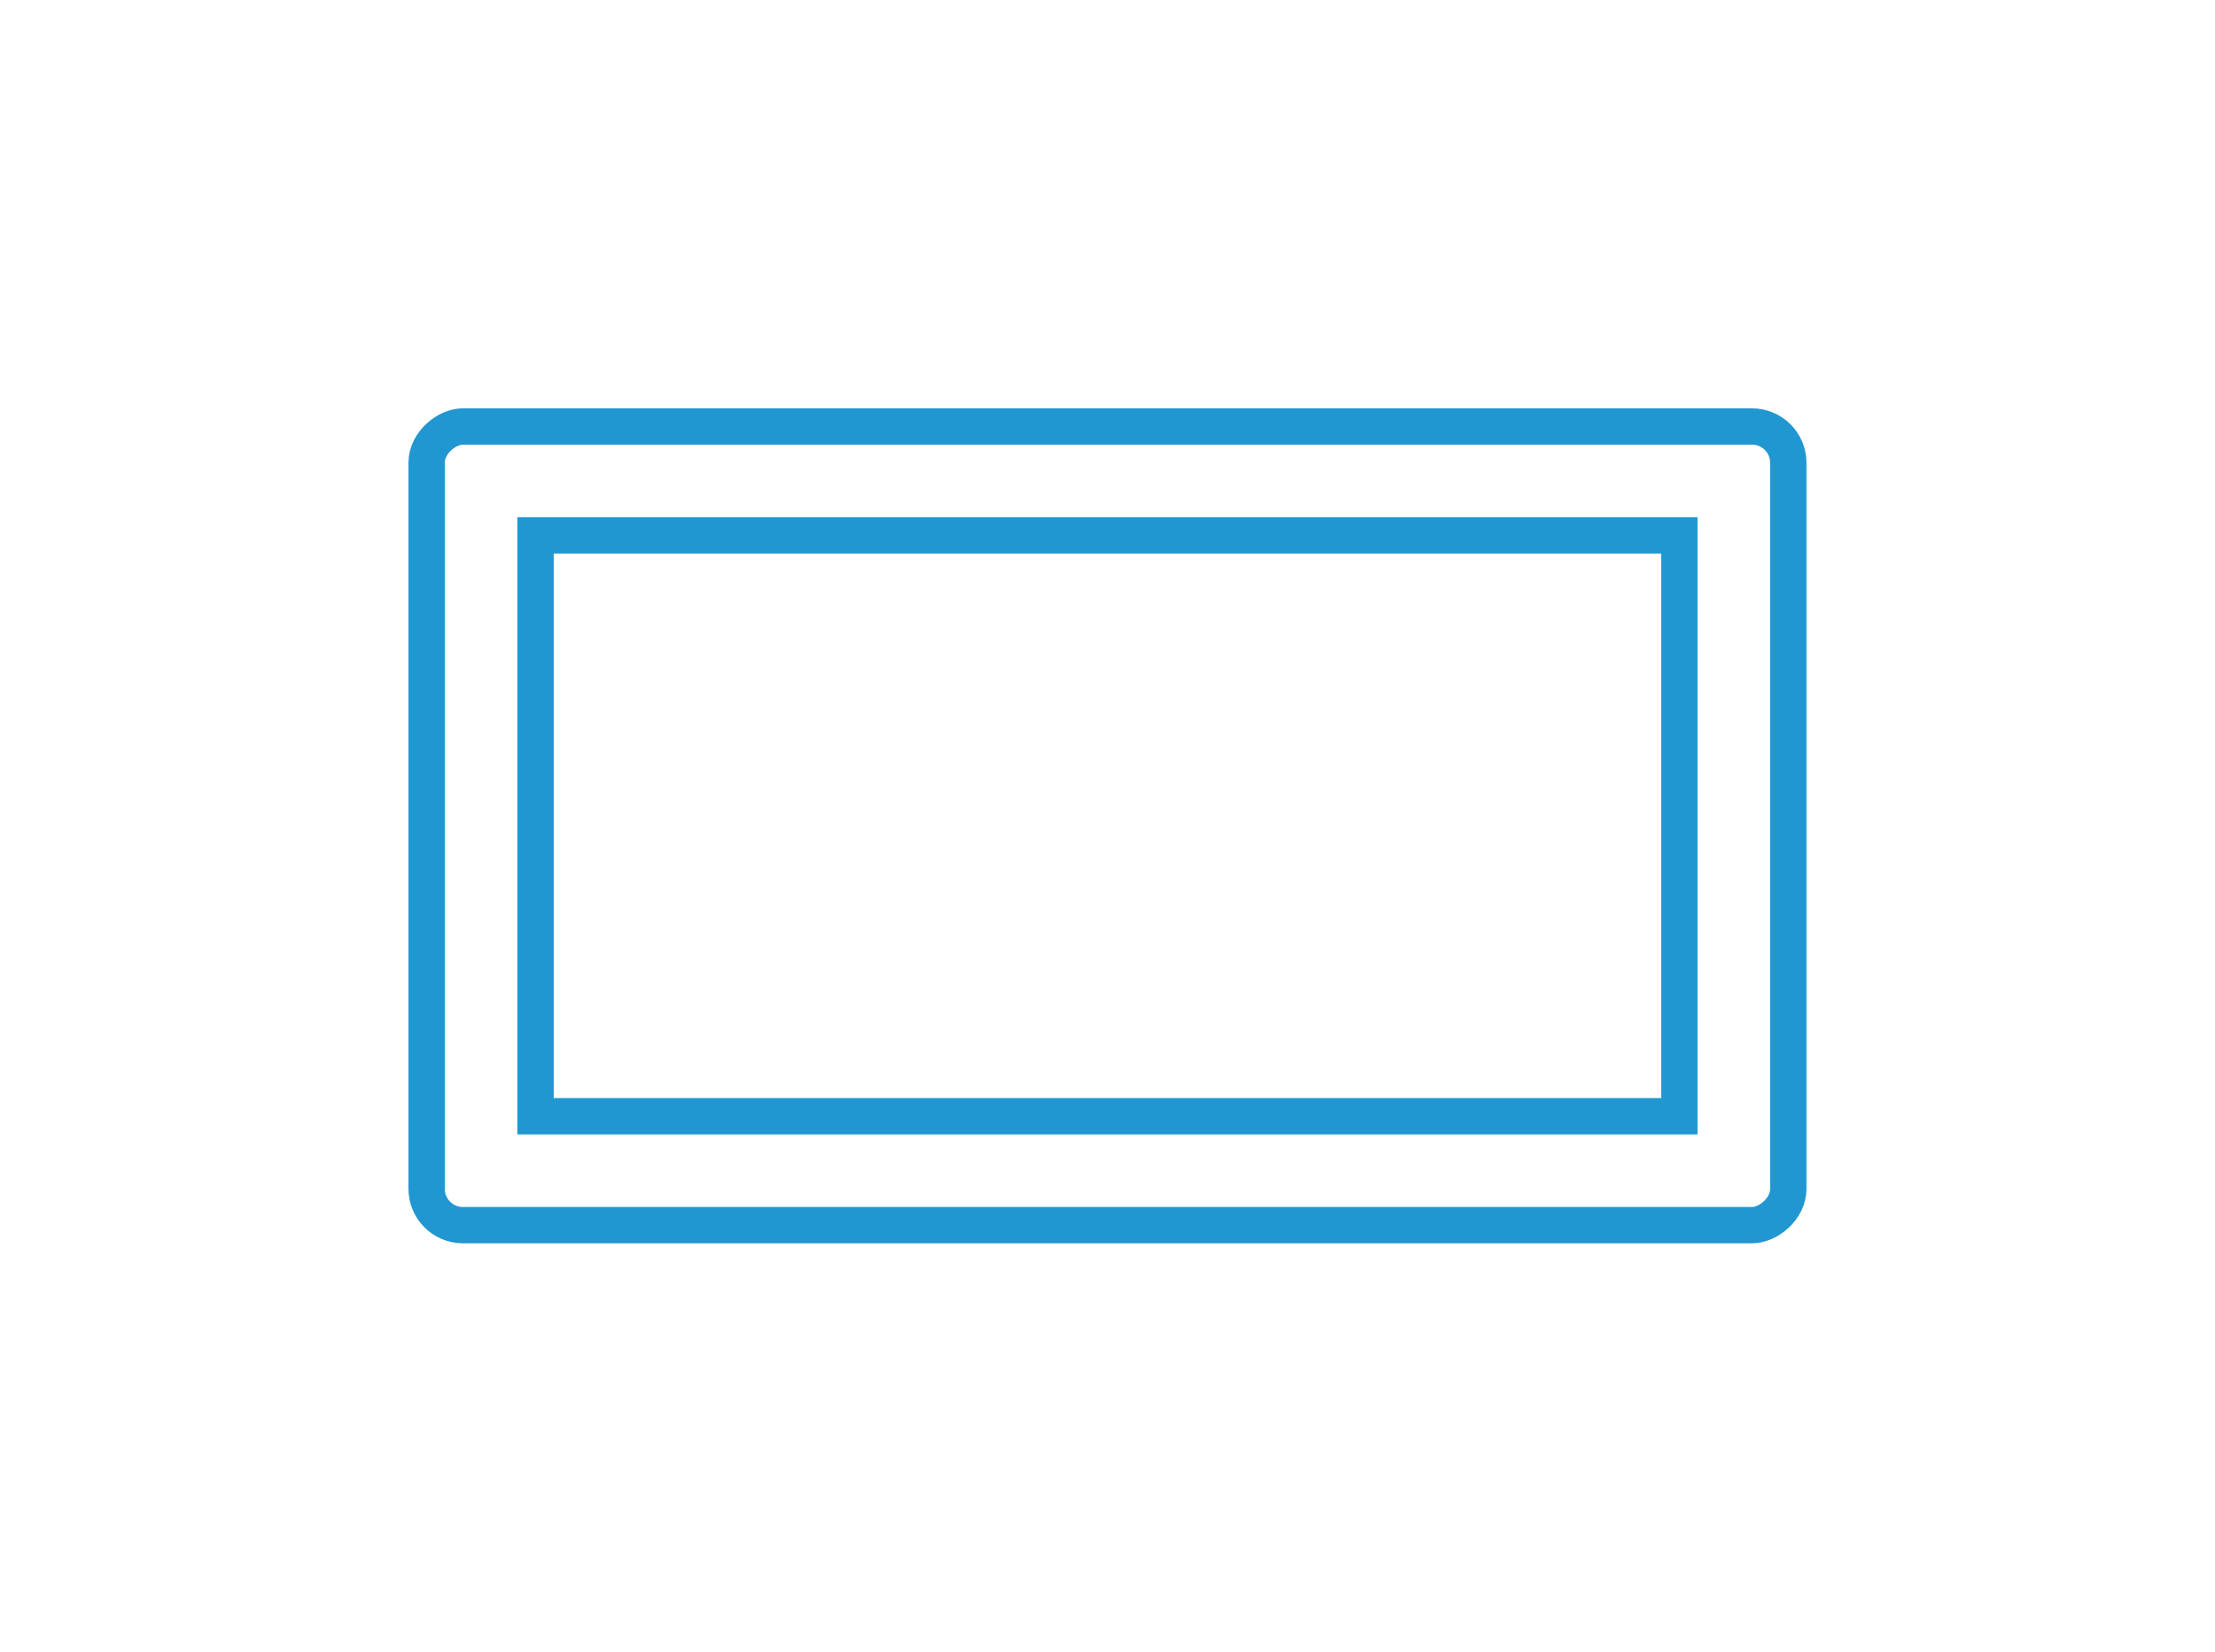 <svg xmlns="http://www.w3.org/2000/svg" xmlns:xlink="http://www.w3.org/1999/xlink" width="122" height="91" viewBox="0 0 122 91">
  <defs>
    <filter id="Rettangolo_297" x="0" y="0" width="122" height="91" filterUnits="userSpaceOnUse">
      <feOffset input="SourceAlpha"/>
      <feGaussianBlur stdDeviation="7.5" result="blur"/>
      <feFlood flood-color="#2097d0"/>
      <feComposite operator="in" in2="blur"/>
      <feComposite in="SourceGraphic"/>
    </filter>
    <filter id="Rettangolo_300" x="6" y="6" width="110" height="79" filterUnits="userSpaceOnUse">
      <feOffset input="SourceAlpha"/>
      <feGaussianBlur stdDeviation="7.5" result="blur-2"/>
      <feFlood flood-color="#2097d0"/>
      <feComposite operator="in" in2="blur-2"/>
      <feComposite in="SourceGraphic"/>
    </filter>
  </defs>
  <g id="Icon_Monitor_Interni" data-name="Icon Monitor Interni" transform="translate(-506.398 -1575.214)">
    <g id="Raggruppa_3718" data-name="Raggruppa 3718" transform="translate(605.796 1598) rotate(90)">
      <g transform="matrix(0, -1, 1, 0, -22.79, 99.4)" filter="url(#Rettangolo_297)">
        <g id="Rettangolo_297-2" data-name="Rettangolo 297" transform="translate(99.5 22.5) rotate(90)" fill="none" stroke="#2097d0" stroke-width="2">
          <rect width="46" height="77" rx="3" stroke="none"/>
          <rect x="1" y="1" width="44" height="75" rx="2" fill="none"/>
        </g>
      </g>
      <g transform="matrix(0, -1, 1, 0, -22.79, 99.4)" filter="url(#Rettangolo_300)">
        <g id="Rettangolo_300-2" data-name="Rettangolo 300" transform="translate(93.5 28.5) rotate(90)" fill="none" stroke="#2097d0" stroke-width="2">
          <rect width="34" height="65" rx="1" stroke="none"/>
          <rect x="1" y="1" width="32" height="63" fill="none"/>
        </g>
      </g>
    </g>
  </g>
</svg>
